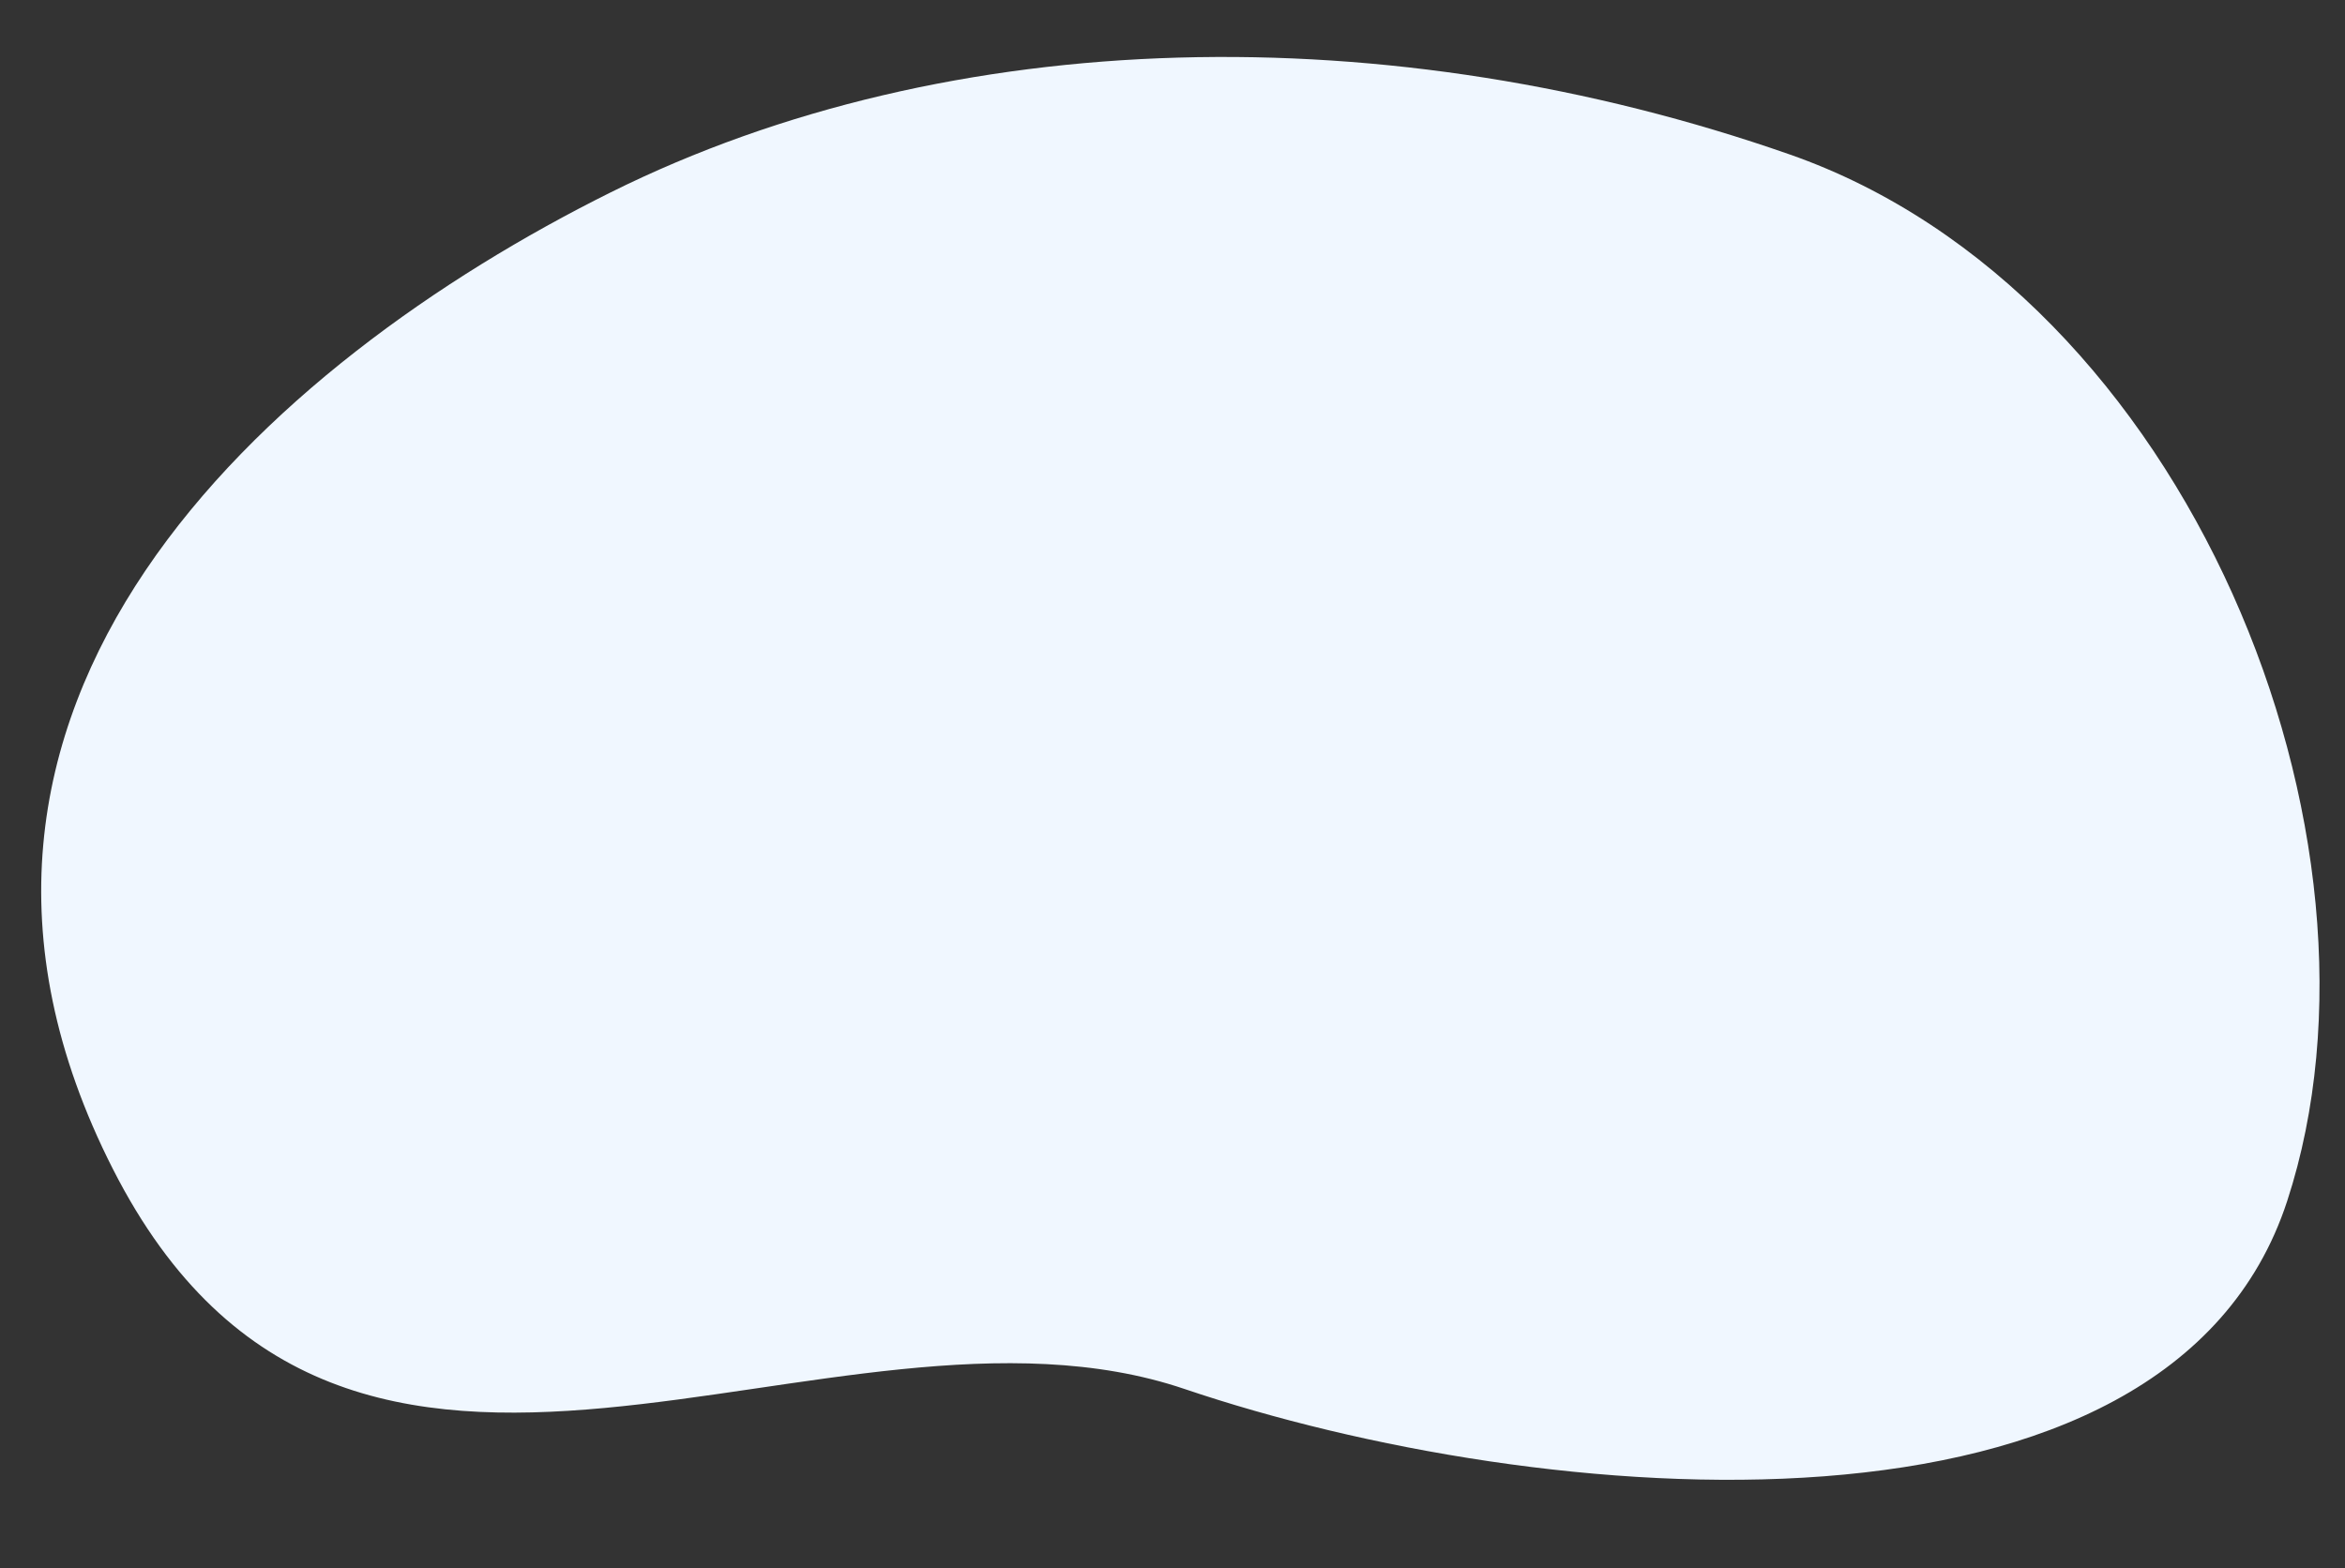 <svg xmlns="http://www.w3.org/2000/svg" width="1134.609" height="758.936" viewBox="0 0 1134.609 758.936">
  <rect x="0" y="0" width="1134.609" height="758.936" fill="#333333" stroke="none"/>
  <path id="Path-143" d="M293.613,107.016C124.719,180.309-73.764,336.324,28.469,566.412S372.647,632.9,540.658,699.8s470.93,109.788,537.534-62.857S1053.43,195.951,864.3,118.489,462.507,33.722,293.613,107.016Z" transform="translate(-3.428 1.639) rotate(-3)" fill="#f0f7ff" fill-rule="evenodd"/>
</svg>
